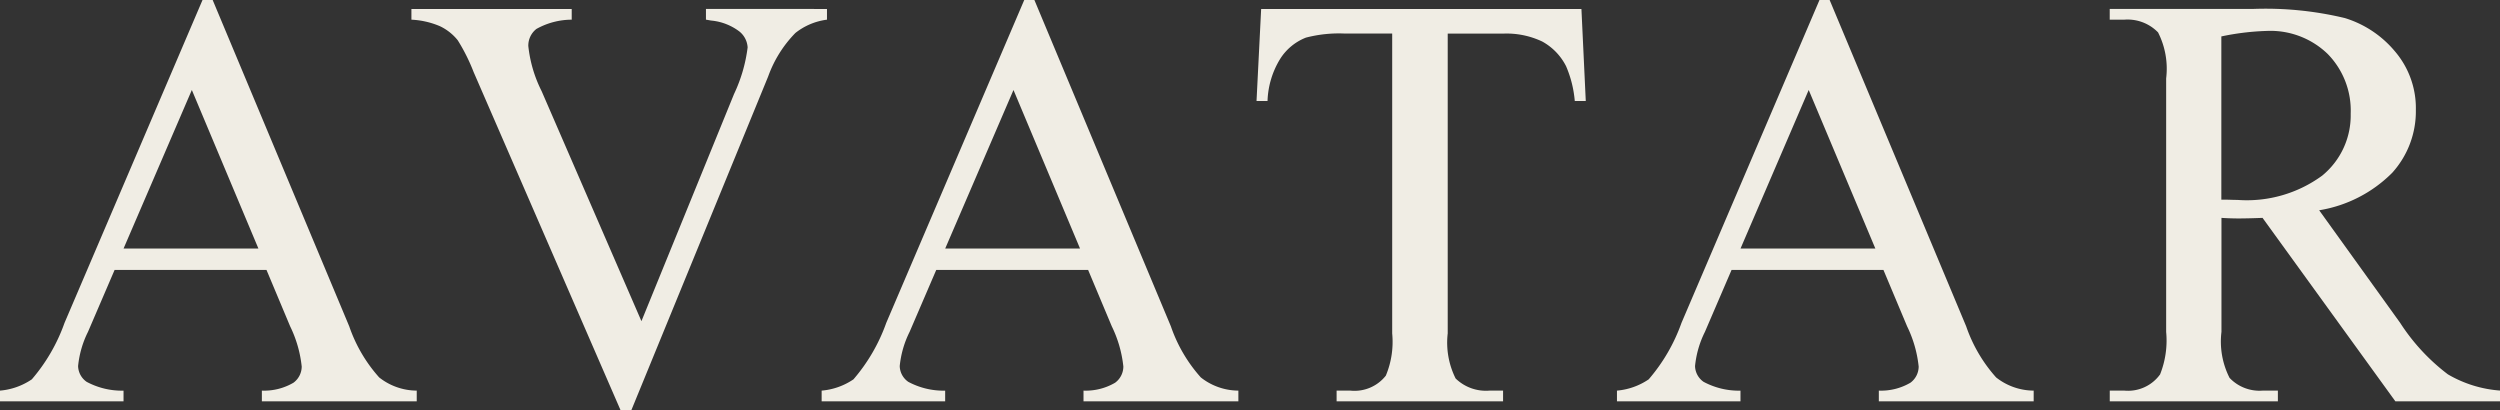 <svg xmlns="http://www.w3.org/2000/svg" width="126.563" height="20.771" viewBox="0 0 126.563 20.771">
  <rect x="0" y="0" width="126.563" height="20.771" fill="#333333" stroke="none"/>
  <path id="パス_2256" data-name="パス 2256" d="M13.726-6.65H6.035L4.688-3.516a4.963,4.963,0,0,0-.5,1.729,1,1,0,0,0,.432.8,3.776,3.776,0,0,0,1.868.447V0H.234V-.542a3.37,3.37,0,0,0,1.611-.571A8.973,8.973,0,0,0,3.5-3.97l6.987-16.348H11L17.915-3.794a7.532,7.532,0,0,0,1.516,2.585,3.091,3.091,0,0,0,1.9.667V0H13.491V-.542a2.938,2.938,0,0,0,1.6-.4,1.02,1.02,0,0,0,.417-.82,6.073,6.073,0,0,0-.586-2.036Zm-.41-1.084L9.946-15.762,6.489-7.734ZM42.1-19.863v.542a3.226,3.226,0,0,0-1.6.674,6.077,6.077,0,0,0-1.377,2.2L32.194.454h-.542L24.211-16.67a9.438,9.438,0,0,0-.806-1.611,2.568,2.568,0,0,0-.9-.71,4.169,4.169,0,0,0-1.443-.33v-.542h8.115v.542a3.689,3.689,0,0,0-1.787.469,1.068,1.068,0,0,0-.41.864,6.618,6.618,0,0,0,.674,2.285L32.707-4.058l4.688-11.5a7.741,7.741,0,0,0,.688-2.358,1.111,1.111,0,0,0-.425-.813,2.793,2.793,0,0,0-1.436-.549q-.073-.015-.249-.044v-.542ZM55.321-6.65h-7.69L46.283-3.516a4.963,4.963,0,0,0-.5,1.729,1,1,0,0,0,.432.8,3.776,3.776,0,0,0,1.868.447V0H41.83V-.542a3.37,3.37,0,0,0,1.611-.571A8.973,8.973,0,0,0,45.1-3.97l6.987-16.348H52.6L59.511-3.794a7.532,7.532,0,0,0,1.516,2.585,3.091,3.091,0,0,0,1.9.667V0H55.087V-.542a2.938,2.938,0,0,0,1.6-.4,1.02,1.02,0,0,0,.417-.82,6.073,6.073,0,0,0-.586-2.036Zm-.41-1.084-3.369-8.027L48.085-7.734ZM80.294-19.863l.22,4.658h-.557a5.625,5.625,0,0,0-.439-1.758,2.94,2.94,0,0,0-1.208-1.252,4.214,4.214,0,0,0-1.985-.4h-2.8V-3.442a4.064,4.064,0,0,0,.4,2.285,2.2,2.2,0,0,0,1.714.615h.688V0H67.9V-.542h.7A2.018,2.018,0,0,0,70.392-1.3a4.445,4.445,0,0,0,.322-2.139V-18.618H68.326a6.658,6.658,0,0,0-1.978.205,2.715,2.715,0,0,0-1.3,1.069,4.329,4.329,0,0,0-.645,2.139h-.557l.234-4.658ZM95.584-6.65h-7.69L86.546-3.516a4.963,4.963,0,0,0-.5,1.729,1,1,0,0,0,.432.8,3.776,3.776,0,0,0,1.868.447V0H82.093V-.542A3.37,3.37,0,0,0,83.7-1.113,8.973,8.973,0,0,0,85.359-3.97l6.987-16.348h.513L99.773-3.794a7.532,7.532,0,0,0,1.516,2.585,3.091,3.091,0,0,0,1.9.667V0H95.35V-.542a2.938,2.938,0,0,0,1.6-.4,1.02,1.02,0,0,0,.417-.82,6.073,6.073,0,0,0-.586-2.036Zm-.41-1.084L91.8-15.762,88.348-7.734ZM126.8,0h-5.3l-6.724-9.287q-.747.029-1.216.029-.19,0-.41-.007t-.454-.022v5.771a4.056,4.056,0,0,0,.41,2.329,2.087,2.087,0,0,0,1.67.645h.776V0h-8.511V-.542h.747a2,2,0,0,0,1.8-.82,4.624,4.624,0,0,0,.308-2.153V-16.348a4.056,4.056,0,0,0-.41-2.329,2.152,2.152,0,0,0-1.7-.645h-.747v-.542h7.236a17.208,17.208,0,0,1,4.666.461,5.338,5.338,0,0,1,2.549,1.7,4.421,4.421,0,0,1,1.047,2.952,4.638,4.638,0,0,1-1.194,3.179,6.743,6.743,0,0,1-3.7,1.9l4.1,5.7a10.192,10.192,0,0,0,2.417,2.607,6.088,6.088,0,0,0,2.637.82ZM112.69-10.21q.278,0,.483.007t.337.007a6.454,6.454,0,0,0,4.285-1.23,3.938,3.938,0,0,0,1.443-3.135,4.092,4.092,0,0,0-1.165-3.025,4.168,4.168,0,0,0-3.083-1.165,12.927,12.927,0,0,0-2.3.278Z" transform="translate(-0.234 20.317)" fill="#f0ede4"/>
</svg>

